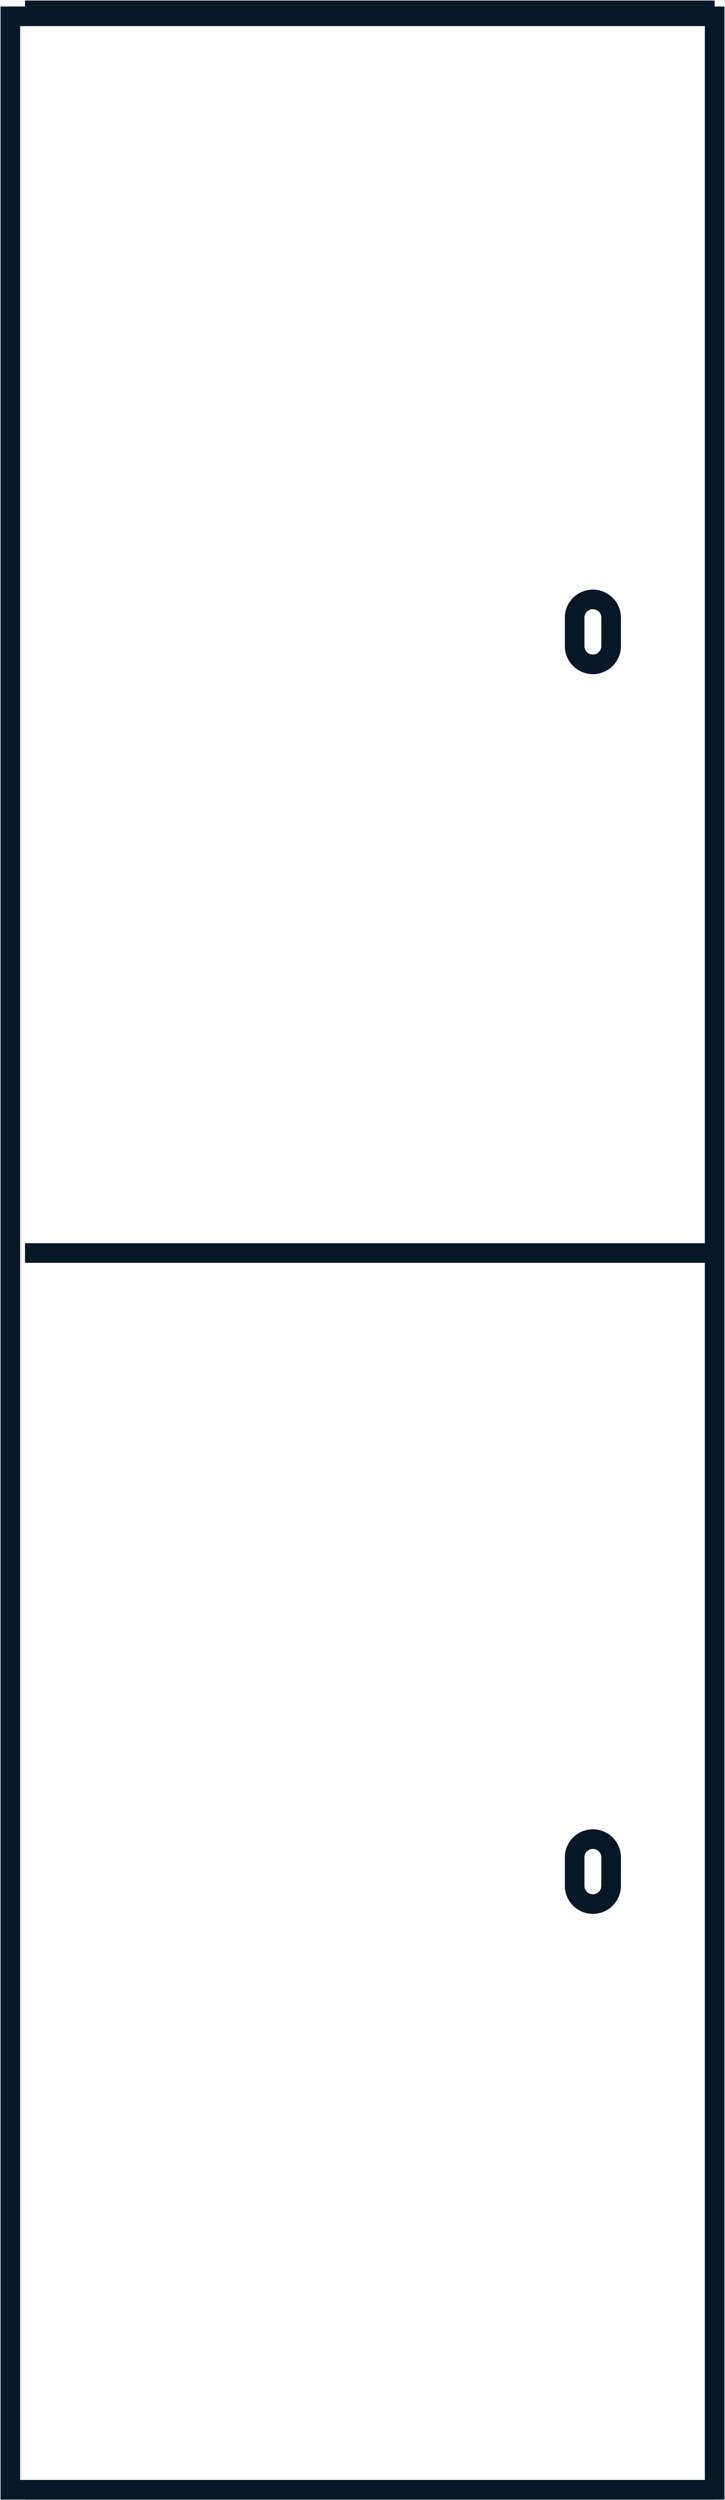 <svg id="Groupe_1533" data-name="Groupe 1533" xmlns="http://www.w3.org/2000/svg" xmlns:xlink="http://www.w3.org/1999/xlink" width="73.994" height="255.083" viewBox="0 0 73.994 255.083">
  <defs>
    <clipPath id="clip-path">
      <rect id="Rectangle_290" data-name="Rectangle 290" width="73.994" height="255.083" fill="none" stroke="#061726" stroke-width="2"/>
    </clipPath>
  </defs>
  <g id="Groupe_1532" data-name="Groupe 1532" transform="translate(0)" clip-path="url(#clip-path)">
    <rect id="Rectangle_289" data-name="Rectangle 289" width="71.88" height="252.363" transform="translate(1.057 1.663)" fill="none" stroke="#061726" stroke-miterlimit="10" stroke-width="2"/>
    <path id="Tracé_1354" data-name="Tracé 1354" d="M29.616,35.592h0a1.867,1.867,0,0,1-1.862-1.862V30.783a1.862,1.862,0,0,1,3.723,0V33.73A1.867,1.867,0,0,1,29.616,35.592Z" transform="translate(30.894 32.193)" fill="none" stroke="#061726" stroke-miterlimit="10" stroke-width="2"/>
    <path id="Tracé_1355" data-name="Tracé 1355" d="M29.616,95.449h0a1.867,1.867,0,0,1-1.862-1.862V90.64a1.862,1.862,0,0,1,3.723,0v2.948A1.867,1.867,0,0,1,29.616,95.449Z" transform="translate(30.894 98.822)" fill="none" stroke="#061726" stroke-miterlimit="10" stroke-width="2"/>
    <line id="Ligne_165" data-name="Ligne 165" x1="70.384" transform="translate(2.552 127.844)" fill="none" stroke="#061726" stroke-miterlimit="10" stroke-width="2"/>
    <line id="Ligne_166" data-name="Ligne 166" x1="70.384" transform="translate(2.552 1.056)" fill="none" stroke="#061726" stroke-miterlimit="10" stroke-width="2"/>
    <line id="Ligne_167" data-name="Ligne 167" x1="70.384" transform="translate(2.552 254.026)" fill="none" stroke="#061726" stroke-miterlimit="10" stroke-width="2"/>
  </g>
</svg>
